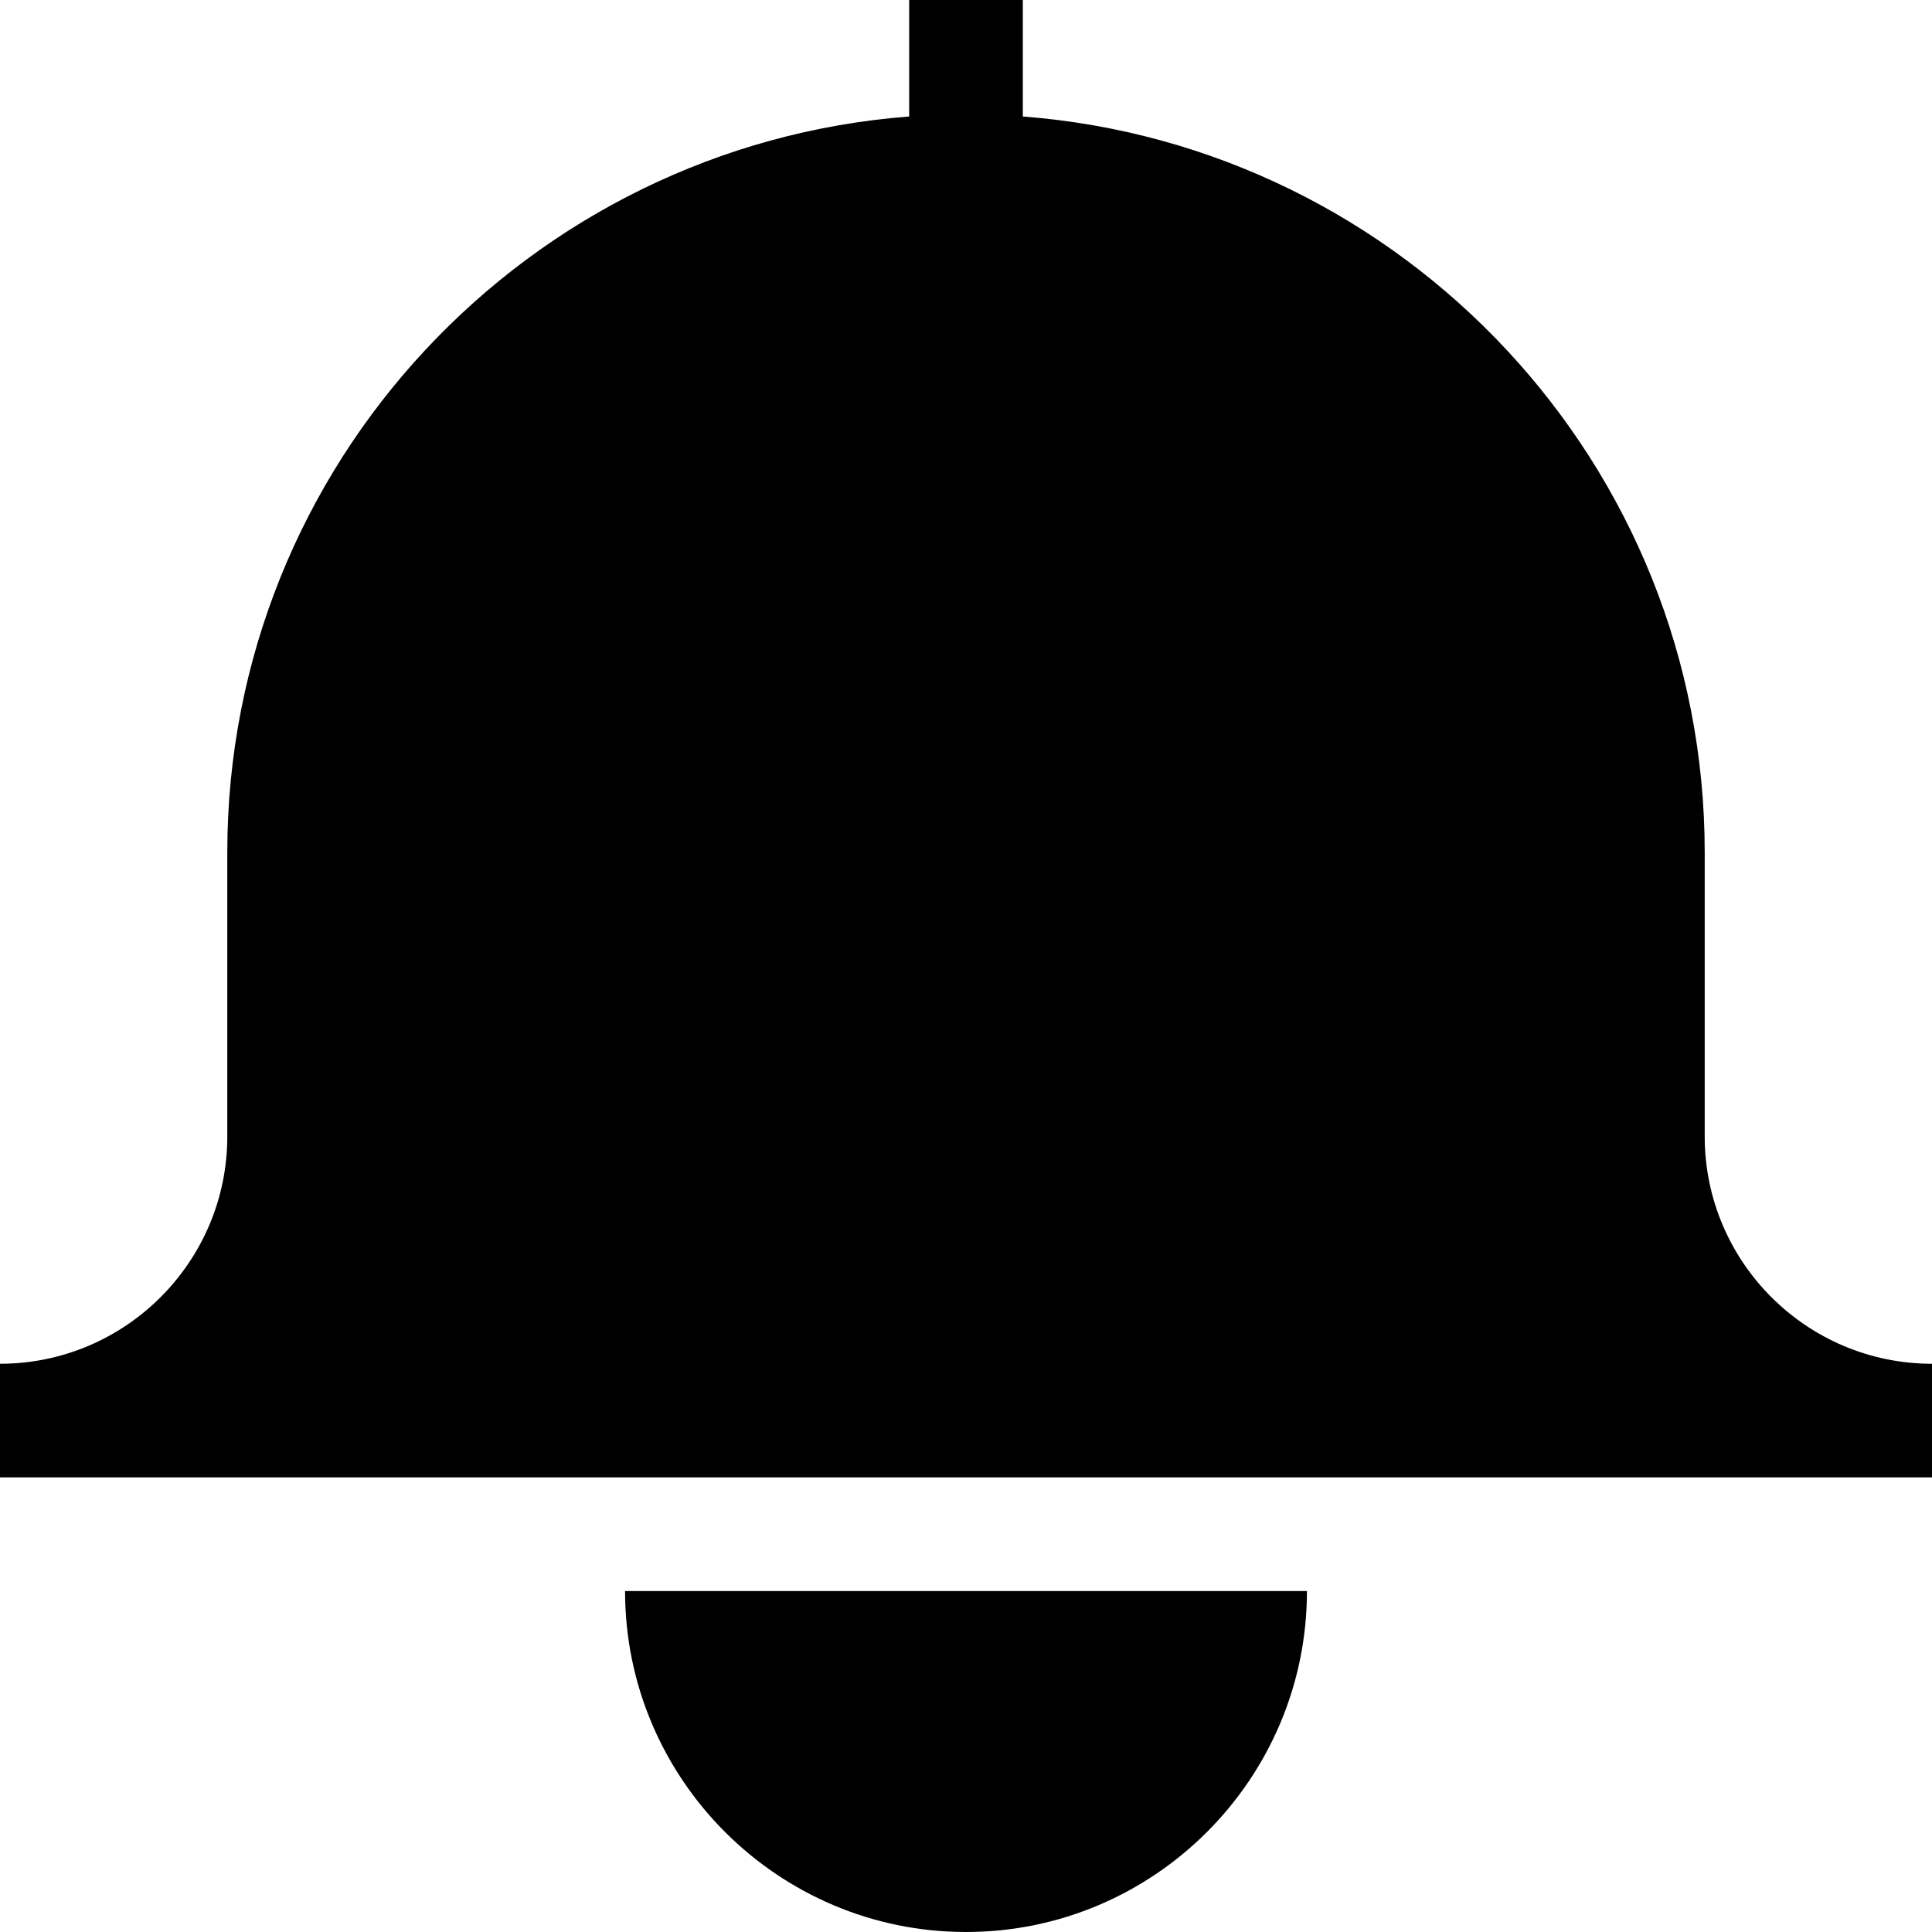<svg viewBox="0 0 1920 1920" version="1.1" xmlns="http://www.w3.org/2000/svg">
    <path d="M1298.824,1581.176 C1298.824,1767.981 1146.805,1920 960,1920 C773.195,1920 621.176,1767.981 621.176,1581.176 L1298.824,1581.176 Z M1016.471,0 L1016.471,115.765 C1394.936,144.791 1694.118,461.365 1694.118,847.059 L1694.118,847.059 L1694.118,1129.412 C1694.118,1253.986 1795.426,1355.294 1920,1355.294 L1920,1355.294 L1920,1468.235 L0,1468.235 L0,1355.294 C124.574,1355.294 225.882,1253.986 225.882,1129.412 L225.882,1129.412 L225.882,847.059 C225.882,461.365 525.064,144.791 903.529,115.765 L903.529,115.765 L903.529,0 L1016.471,0 Z" stroke="none" stroke-width="1" fill-rule="evenodd"/>
</svg>
